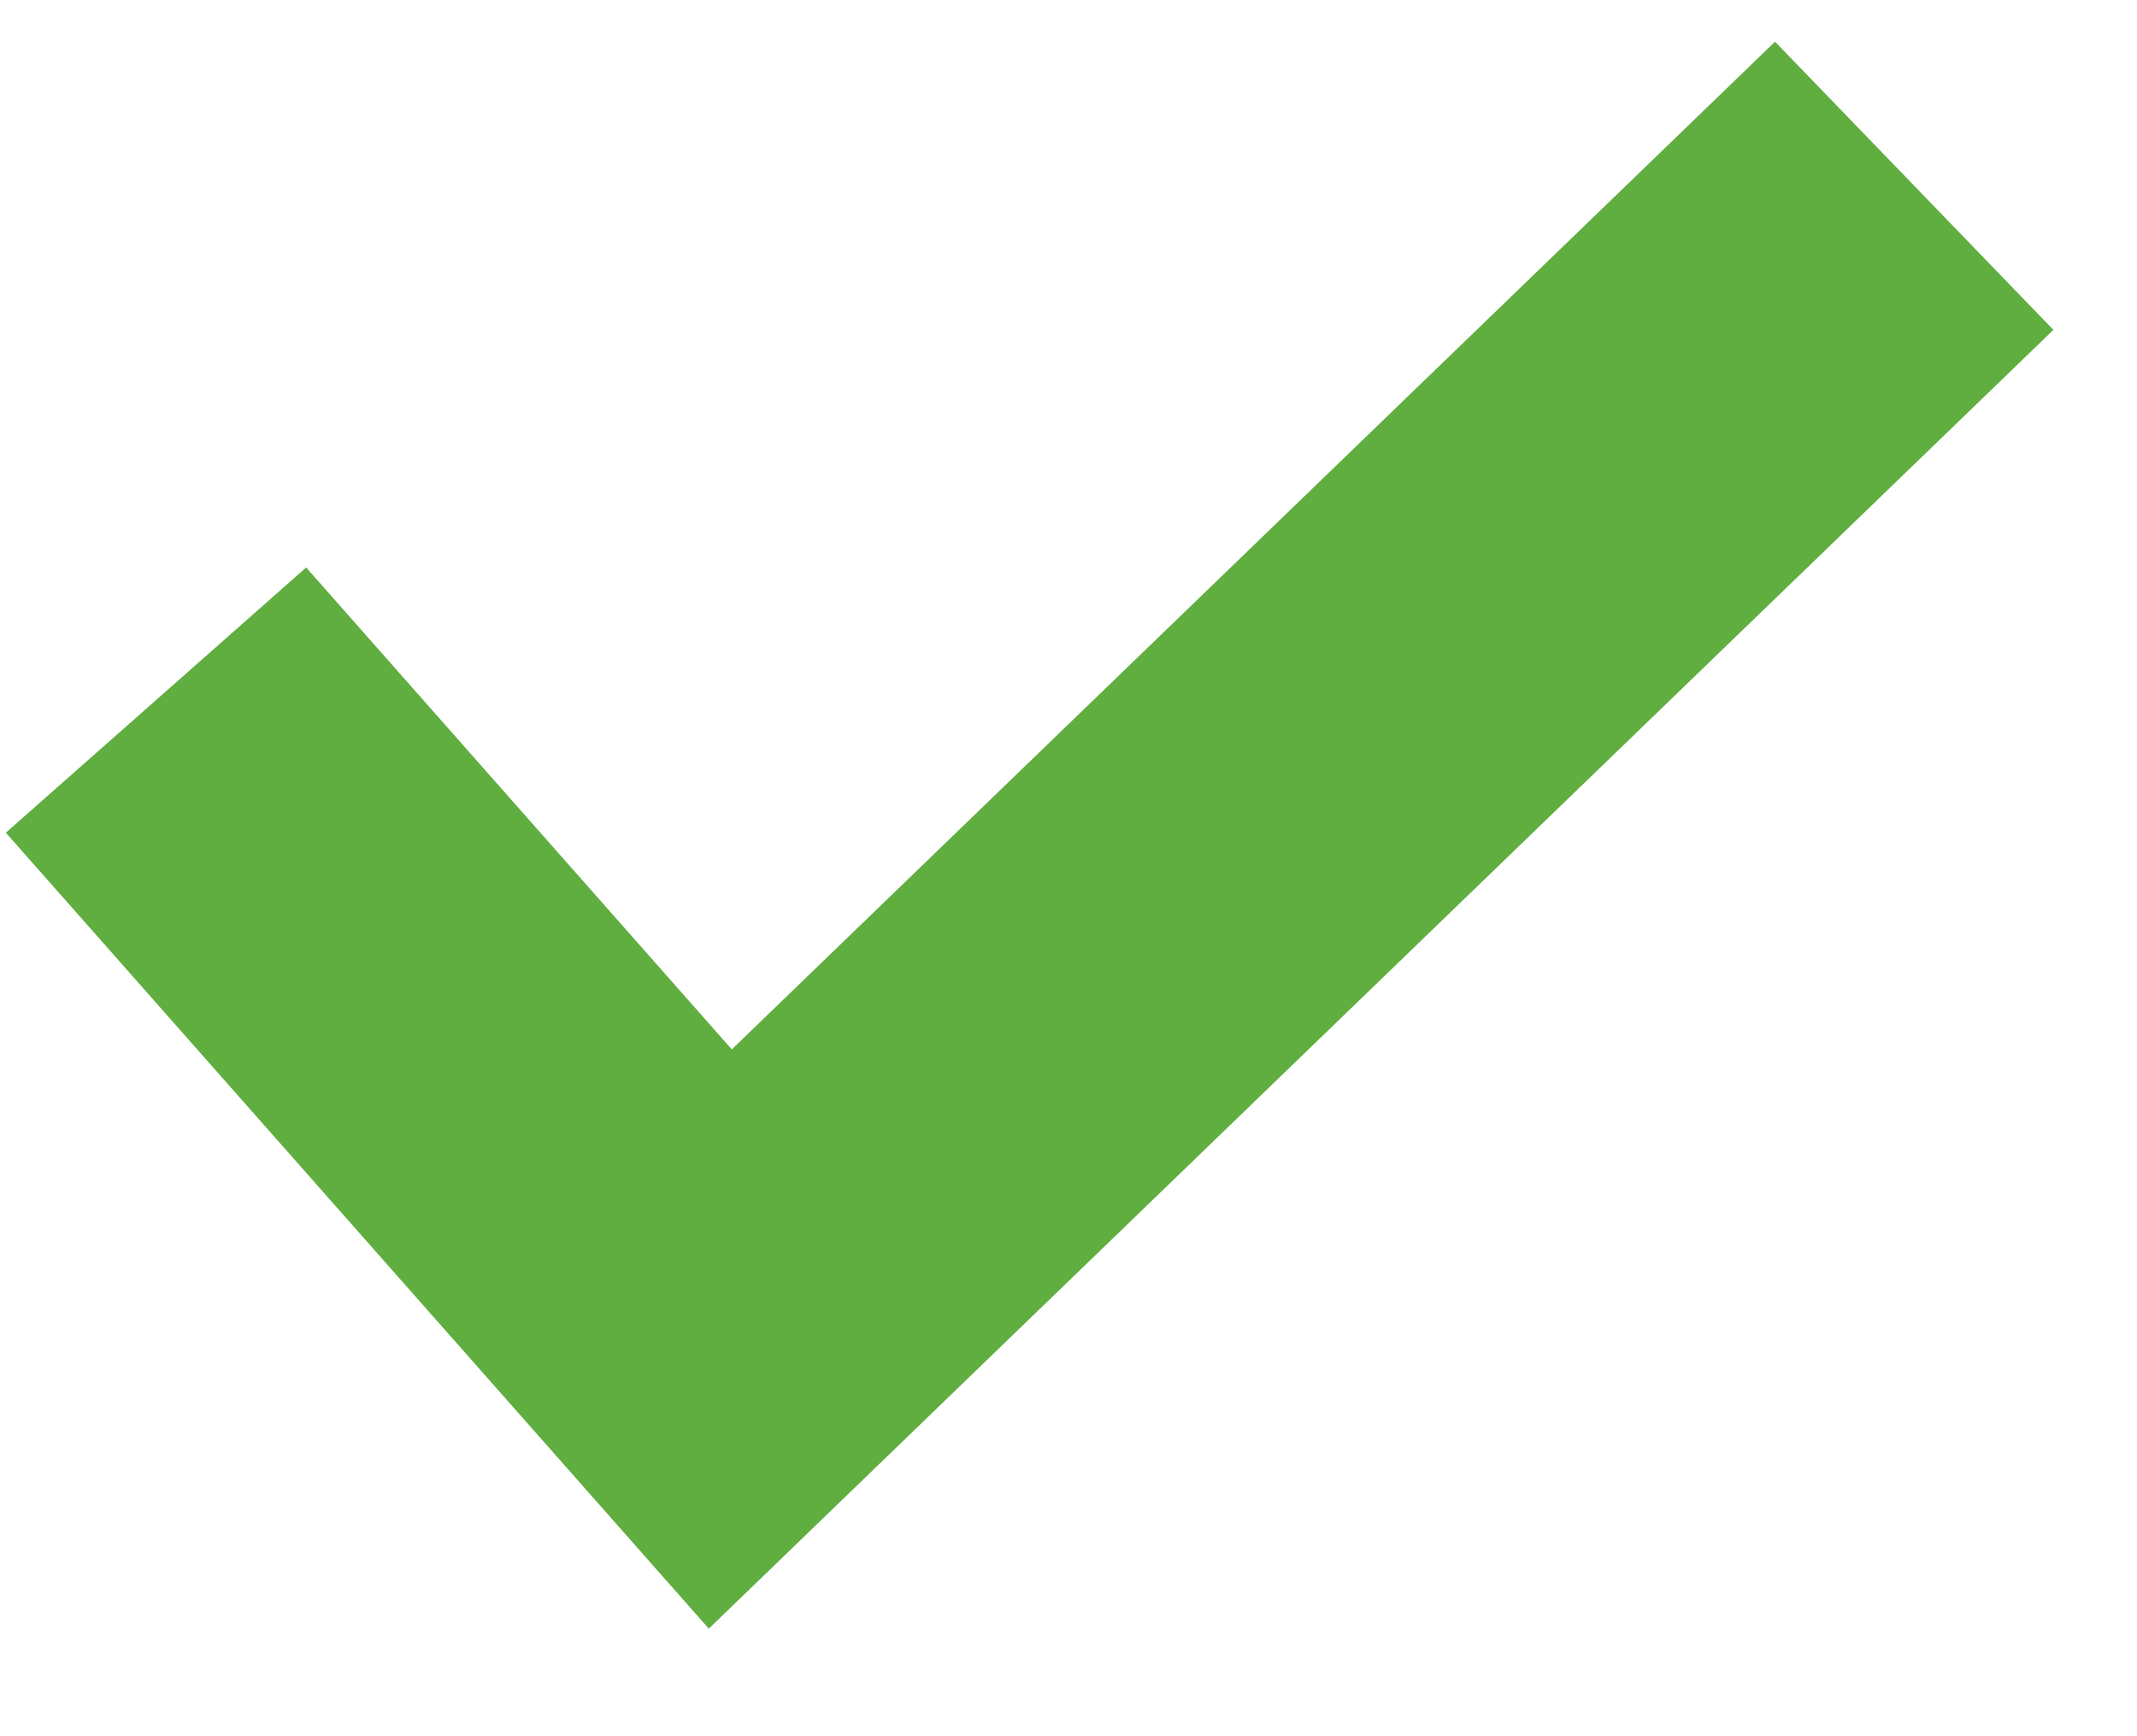 <?xml version="1.0" encoding="UTF-8"?>
<svg width="16px" height="13px" viewBox="0 0 16 13" version="1.1" xmlns="http://www.w3.org/2000/svg" xmlns:xlink="http://www.w3.org/1999/xlink">
    <!-- Generator: Sketch 51.1 (57501) - http://www.bohemiancoding.com/sketch -->
    <title>Stroke 12</title>
    <desc>Created with Sketch.</desc>
    <defs></defs>
    <g id="Symbols" stroke="none" stroke-width="1" fill="none" fill-rule="evenodd">
        <g id="installationGuide" transform="translate(-5, -53)" stroke="#5FAE3F" stroke-width="3">
            <g id="Group-14">
                <g transform="translate(0, 0.951)">
                    <polyline id="Stroke-12" points="6.168 57.291 10.393 62.075 19.332 53.44"></polyline>
                </g>
            </g>
        </g>
    </g>
</svg>